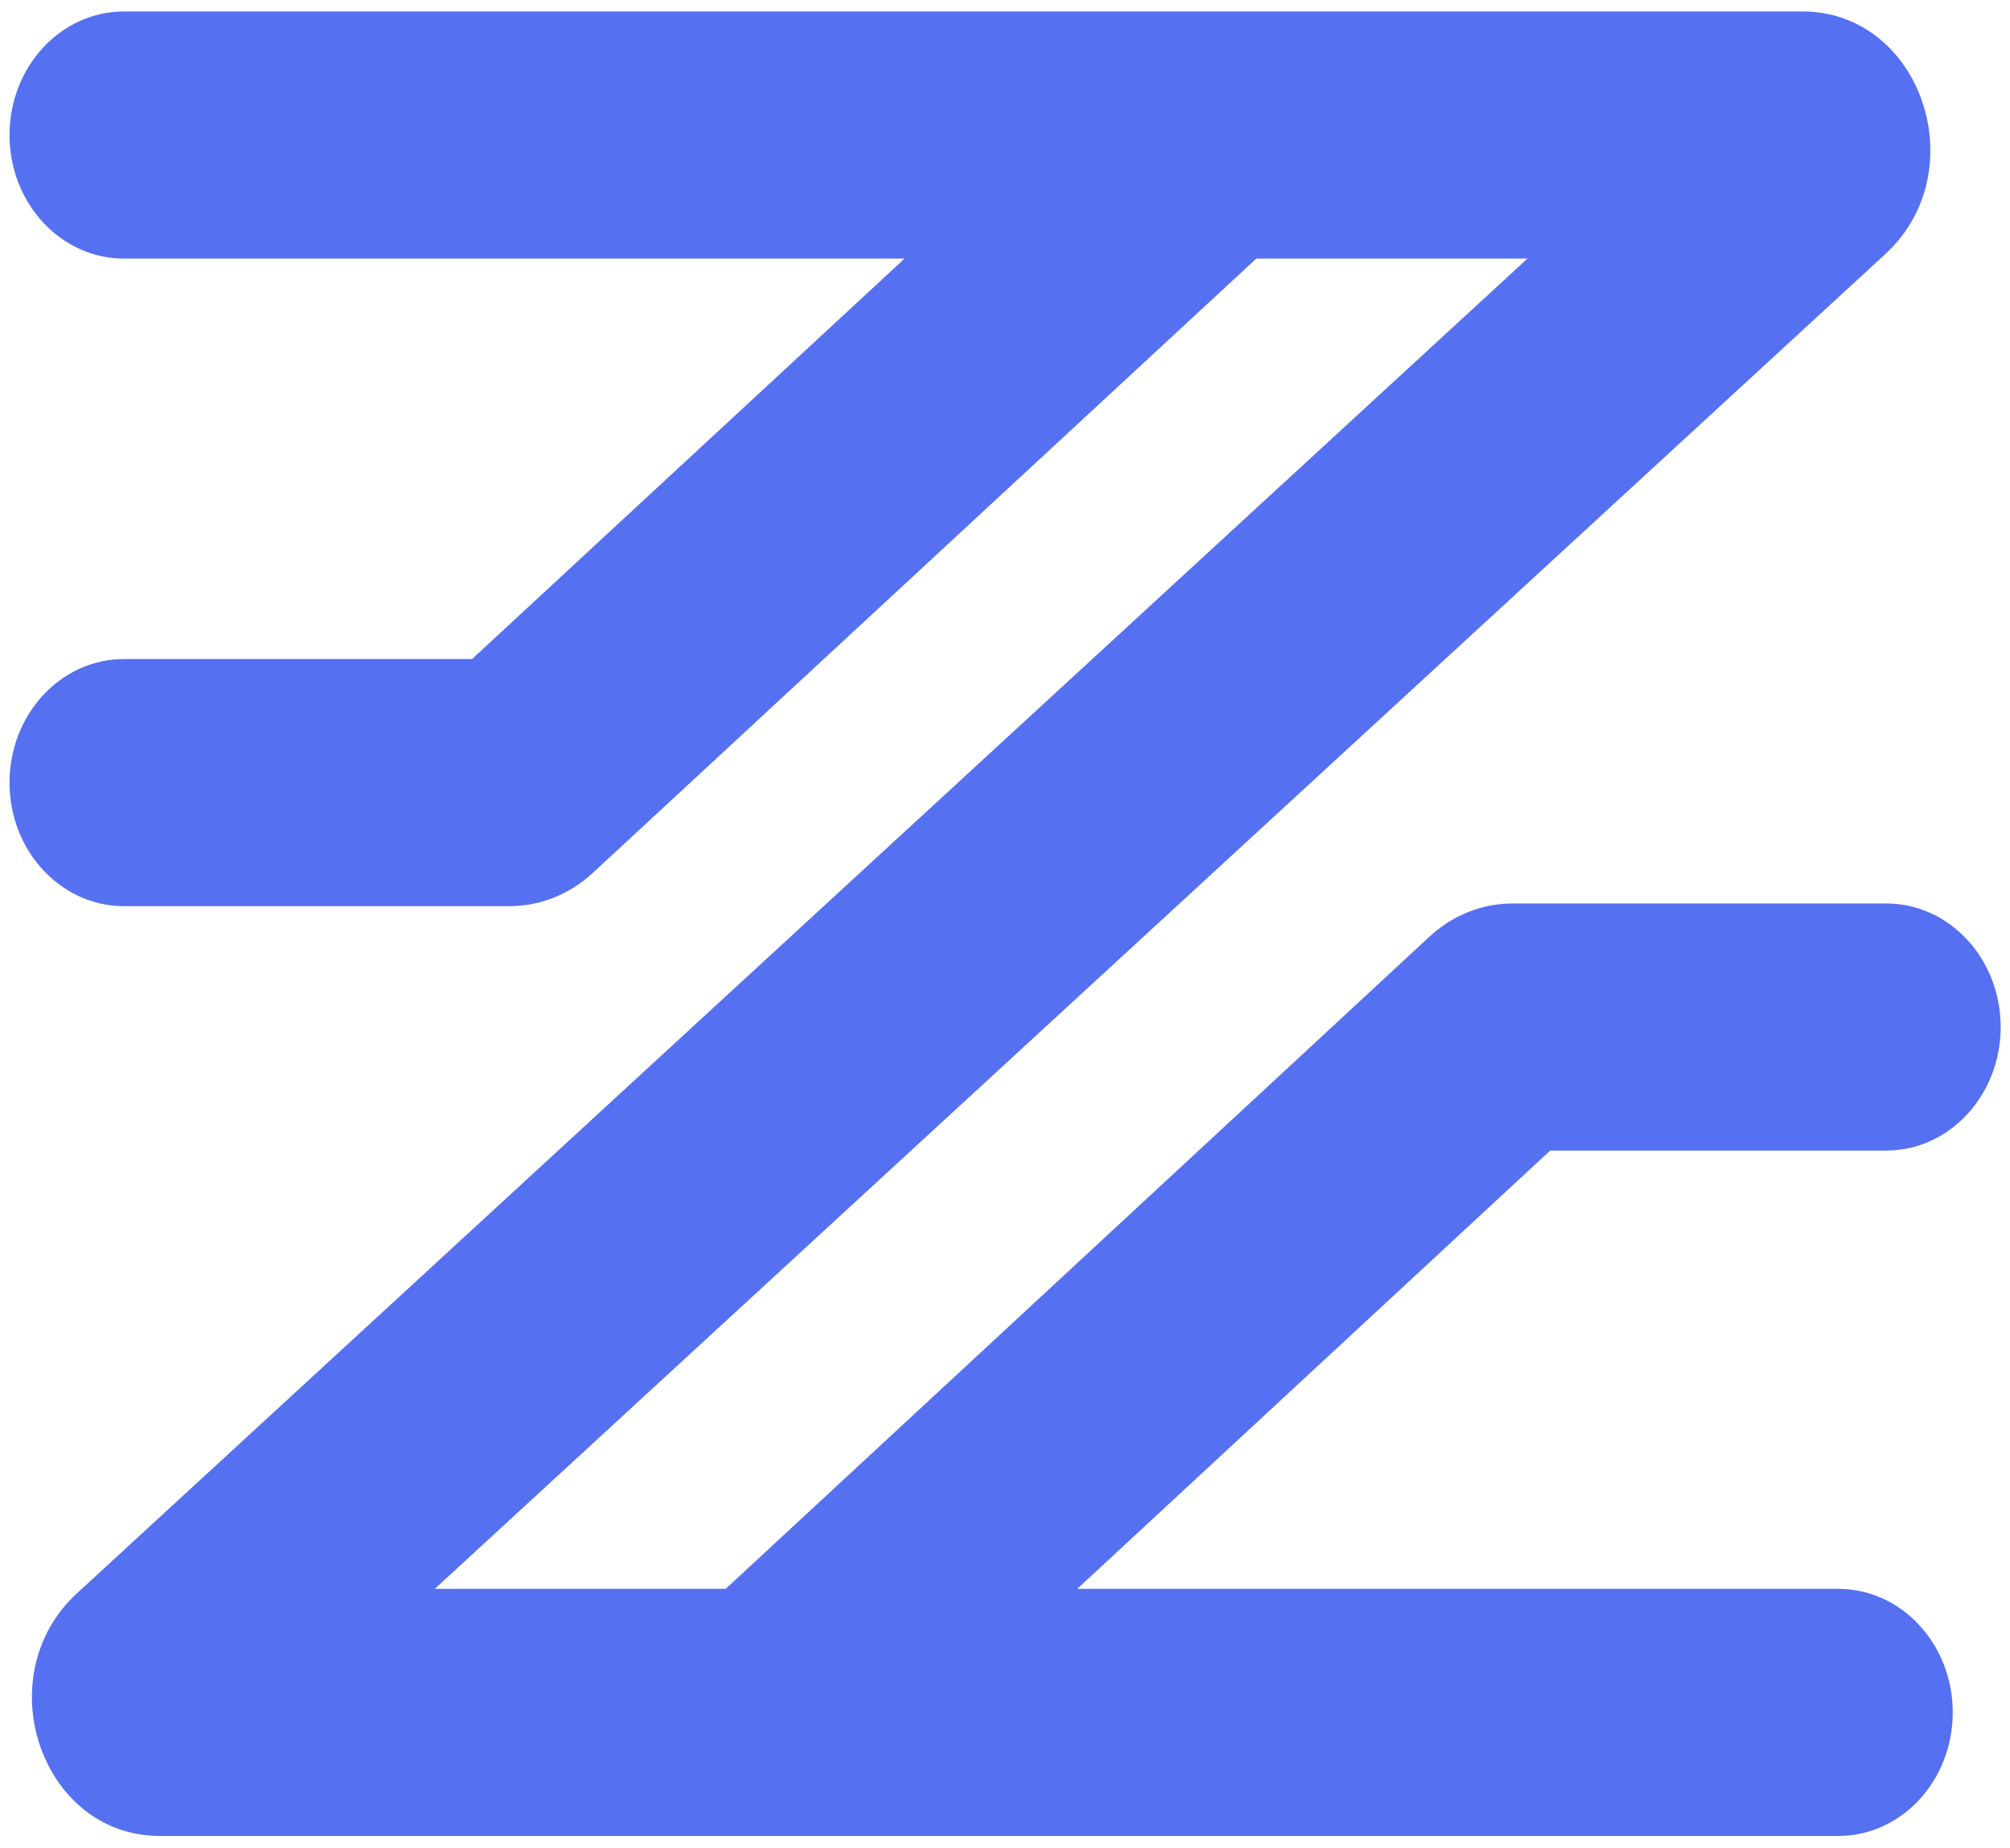 <svg xmlns="http://www.w3.org/2000/svg" width="136" height="125" viewBox="0 0 136 125" fill="none">
    <path fill-rule="evenodd" clip-rule="evenodd" d="M0.645 9.134C0.645 4.518 4.113 0.776 8.393 0.776H121.952C129.986 0.776 133.672 11.568 127.559 17.192L29.419 107.48H49.103L96.714 63.367C98.282 61.914 100.279 61.116 102.345 61.116H127.621C131.9 61.116 135.369 64.858 135.369 69.474C135.369 74.091 131.9 77.833 127.621 77.833H104.885L72.887 107.48H124.378C128.657 107.48 132.126 111.222 132.126 115.838C132.126 120.454 128.657 124.197 124.378 124.197H10.819C2.784 124.197 -0.902 113.404 5.211 107.78L103.352 17.493H85.002L40.107 59.051C38.54 60.501 36.544 61.298 34.479 61.298H8.393C4.113 61.298 0.645 57.556 0.645 52.94C0.645 48.324 4.113 44.582 8.393 44.582H31.941L61.206 17.493H8.393C4.113 17.493 0.645 13.75 0.645 9.134Z" fill="#5570F1"/>
  </svg>